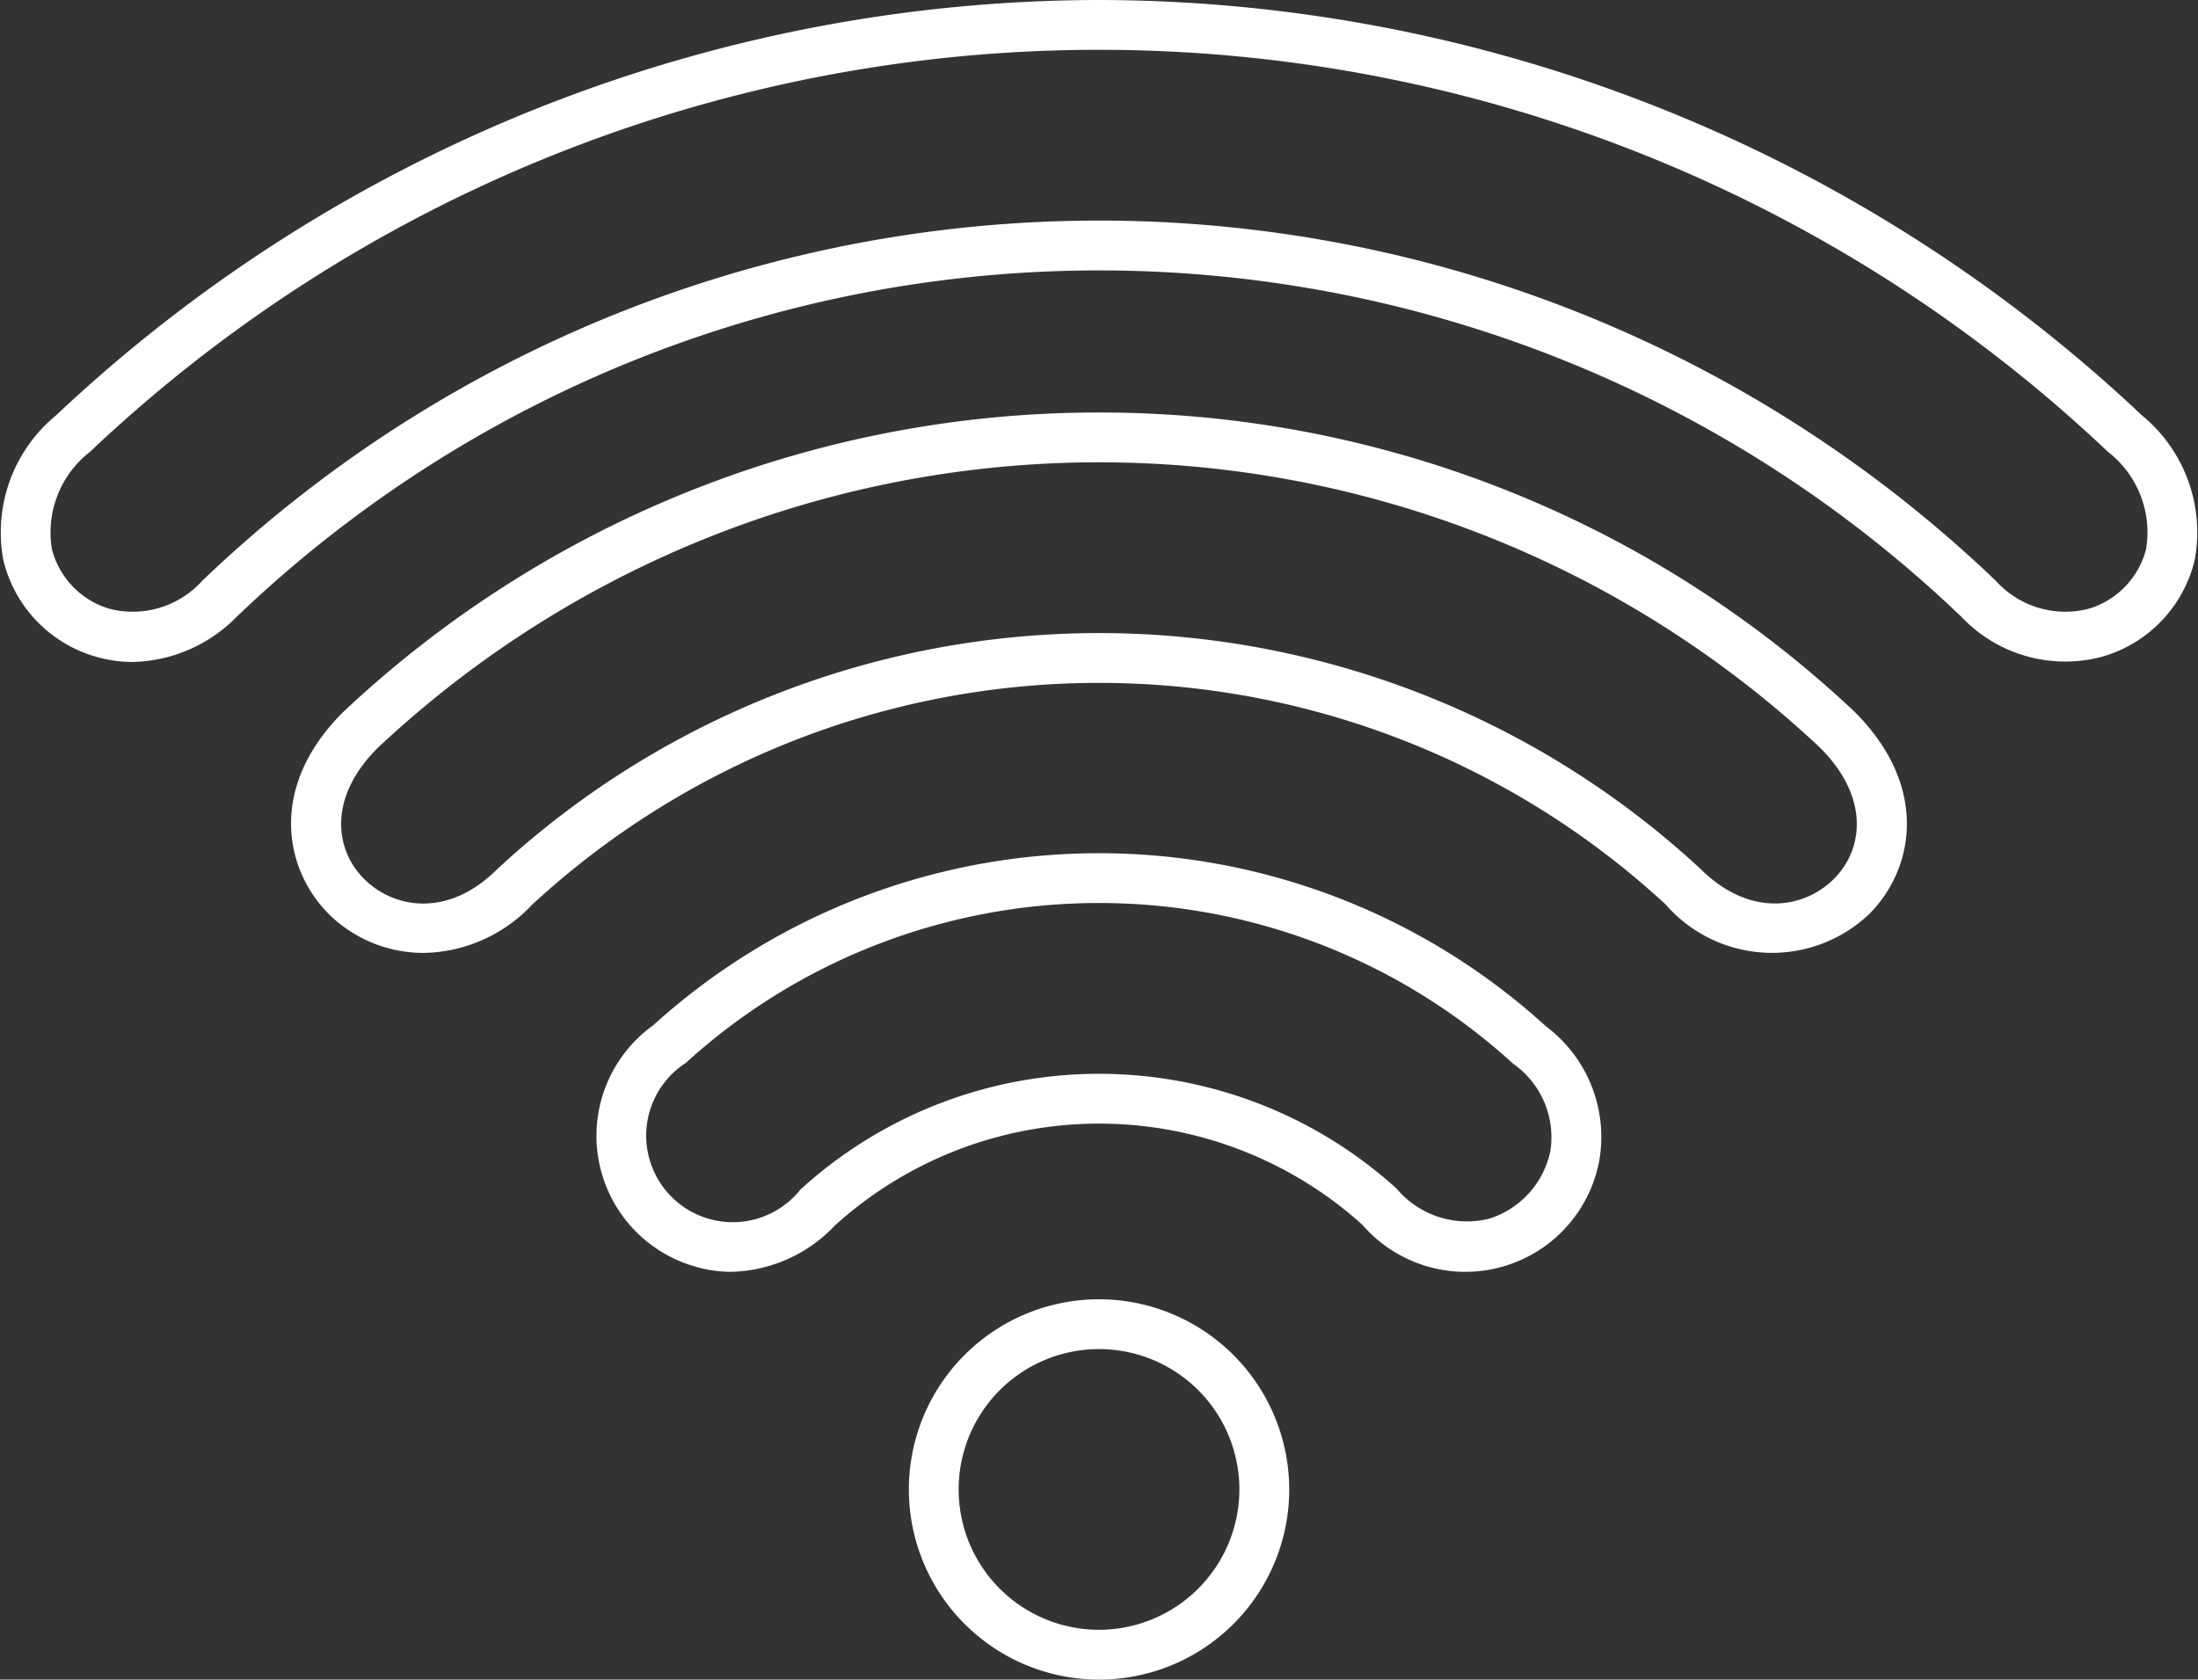 <svg xmlns="http://www.w3.org/2000/svg" width="71.969" height="55" viewBox="0 0 71.969 55"><rect x="0" y="0" width="71.969" height="55" fill="#333333" stroke="none"/><g id="Layer_2" data-name="Layer 2"><g id="Capa_1" data-name="Capa 1"><path d="M35.985,0A49.883,49.883,0,0,0,1.835,13.602,4.955,4.955,0,0,0,.113,18.357a4.348,4.348,0,0,0,3.018,3.145,4.301,4.301,0,0,0,1.213.175,4.913,4.913,0,0,0,3.406-1.48,40.817,40.817,0,0,1,56.469-.002A4.68,4.68,0,0,0,68.84,21.502a4.346,4.346,0,0,0,3.017-3.145,4.954,4.954,0,0,0-1.723-4.755A49.883,49.883,0,0,0,35.985,0ZM70.27,17.979a2.75,2.75,0,0,1-1.888,1.957,3.065,3.065,0,0,1-3.033-.917,42.446,42.446,0,0,0-58.73.002,3.061,3.061,0,0,1-3.031.915A2.751,2.751,0,0,1,1.699,17.979a3.34,3.34,0,0,1,1.251-3.186,48.035,48.035,0,0,1,66.068,0A3.339,3.339,0,0,1,70.27,17.979Z" fill="#fff"></path><path d="M35.985,13.508A36.046,36.046,0,0,0,11.221,23.331c-2.424,2.423-1.934,5.121-.453,6.602a4.414,4.414,0,0,0,3.11,1.271,4.975,4.975,0,0,0,3.537-1.571,27.349,27.349,0,0,1,37.118-.021,4.62,4.62,0,0,0,6.669.321c1.481-1.481,1.97-4.179-.472-6.62A36.03,36.03,0,0,0,35.985,13.508ZM60.048,28.78c-.975.974-2.753,1.287-4.385-.342a28.976,28.976,0,0,0-39.38.021c-1.608,1.608-3.39,1.294-4.362.321-.957-.956-1.187-2.655.435-4.278a34.496,34.496,0,0,1,47.239-.018C61.235,26.124,61.005,27.824,60.048,28.78Z" fill="#fff"></path><path d="M50.615,33.604a21.724,21.724,0,0,0-29.229-.028,4.453,4.453,0,0,0,1.34,7.889,4.184,4.184,0,0,0,1.217.182,4.821,4.821,0,0,0,3.396-1.519,12.88,12.88,0,0,1,17.263-.028,4.461,4.461,0,0,0,7.759-2.074A4.528,4.528,0,0,0,50.615,33.604Zm.146,4.103a2.956,2.956,0,0,1-1.99,2.197,3.009,3.009,0,0,1-3.045-.985,14.508,14.508,0,0,0-19.512.028,2.834,2.834,0,1,1-3.761-4.139,20.098,20.098,0,0,1,27.095.028A2.937,2.937,0,0,1,50.761,37.707Z" fill="#fff"></path><path d="M35.985,42.546a6.227,6.227,0,1,0,6.228,6.226A6.234,6.234,0,0,0,35.985,42.546Zm0,10.823a4.596,4.596,0,1,1,4.596-4.596A4.602,4.602,0,0,1,35.985,53.369Z" fill="#fff"></path></g></g></svg>